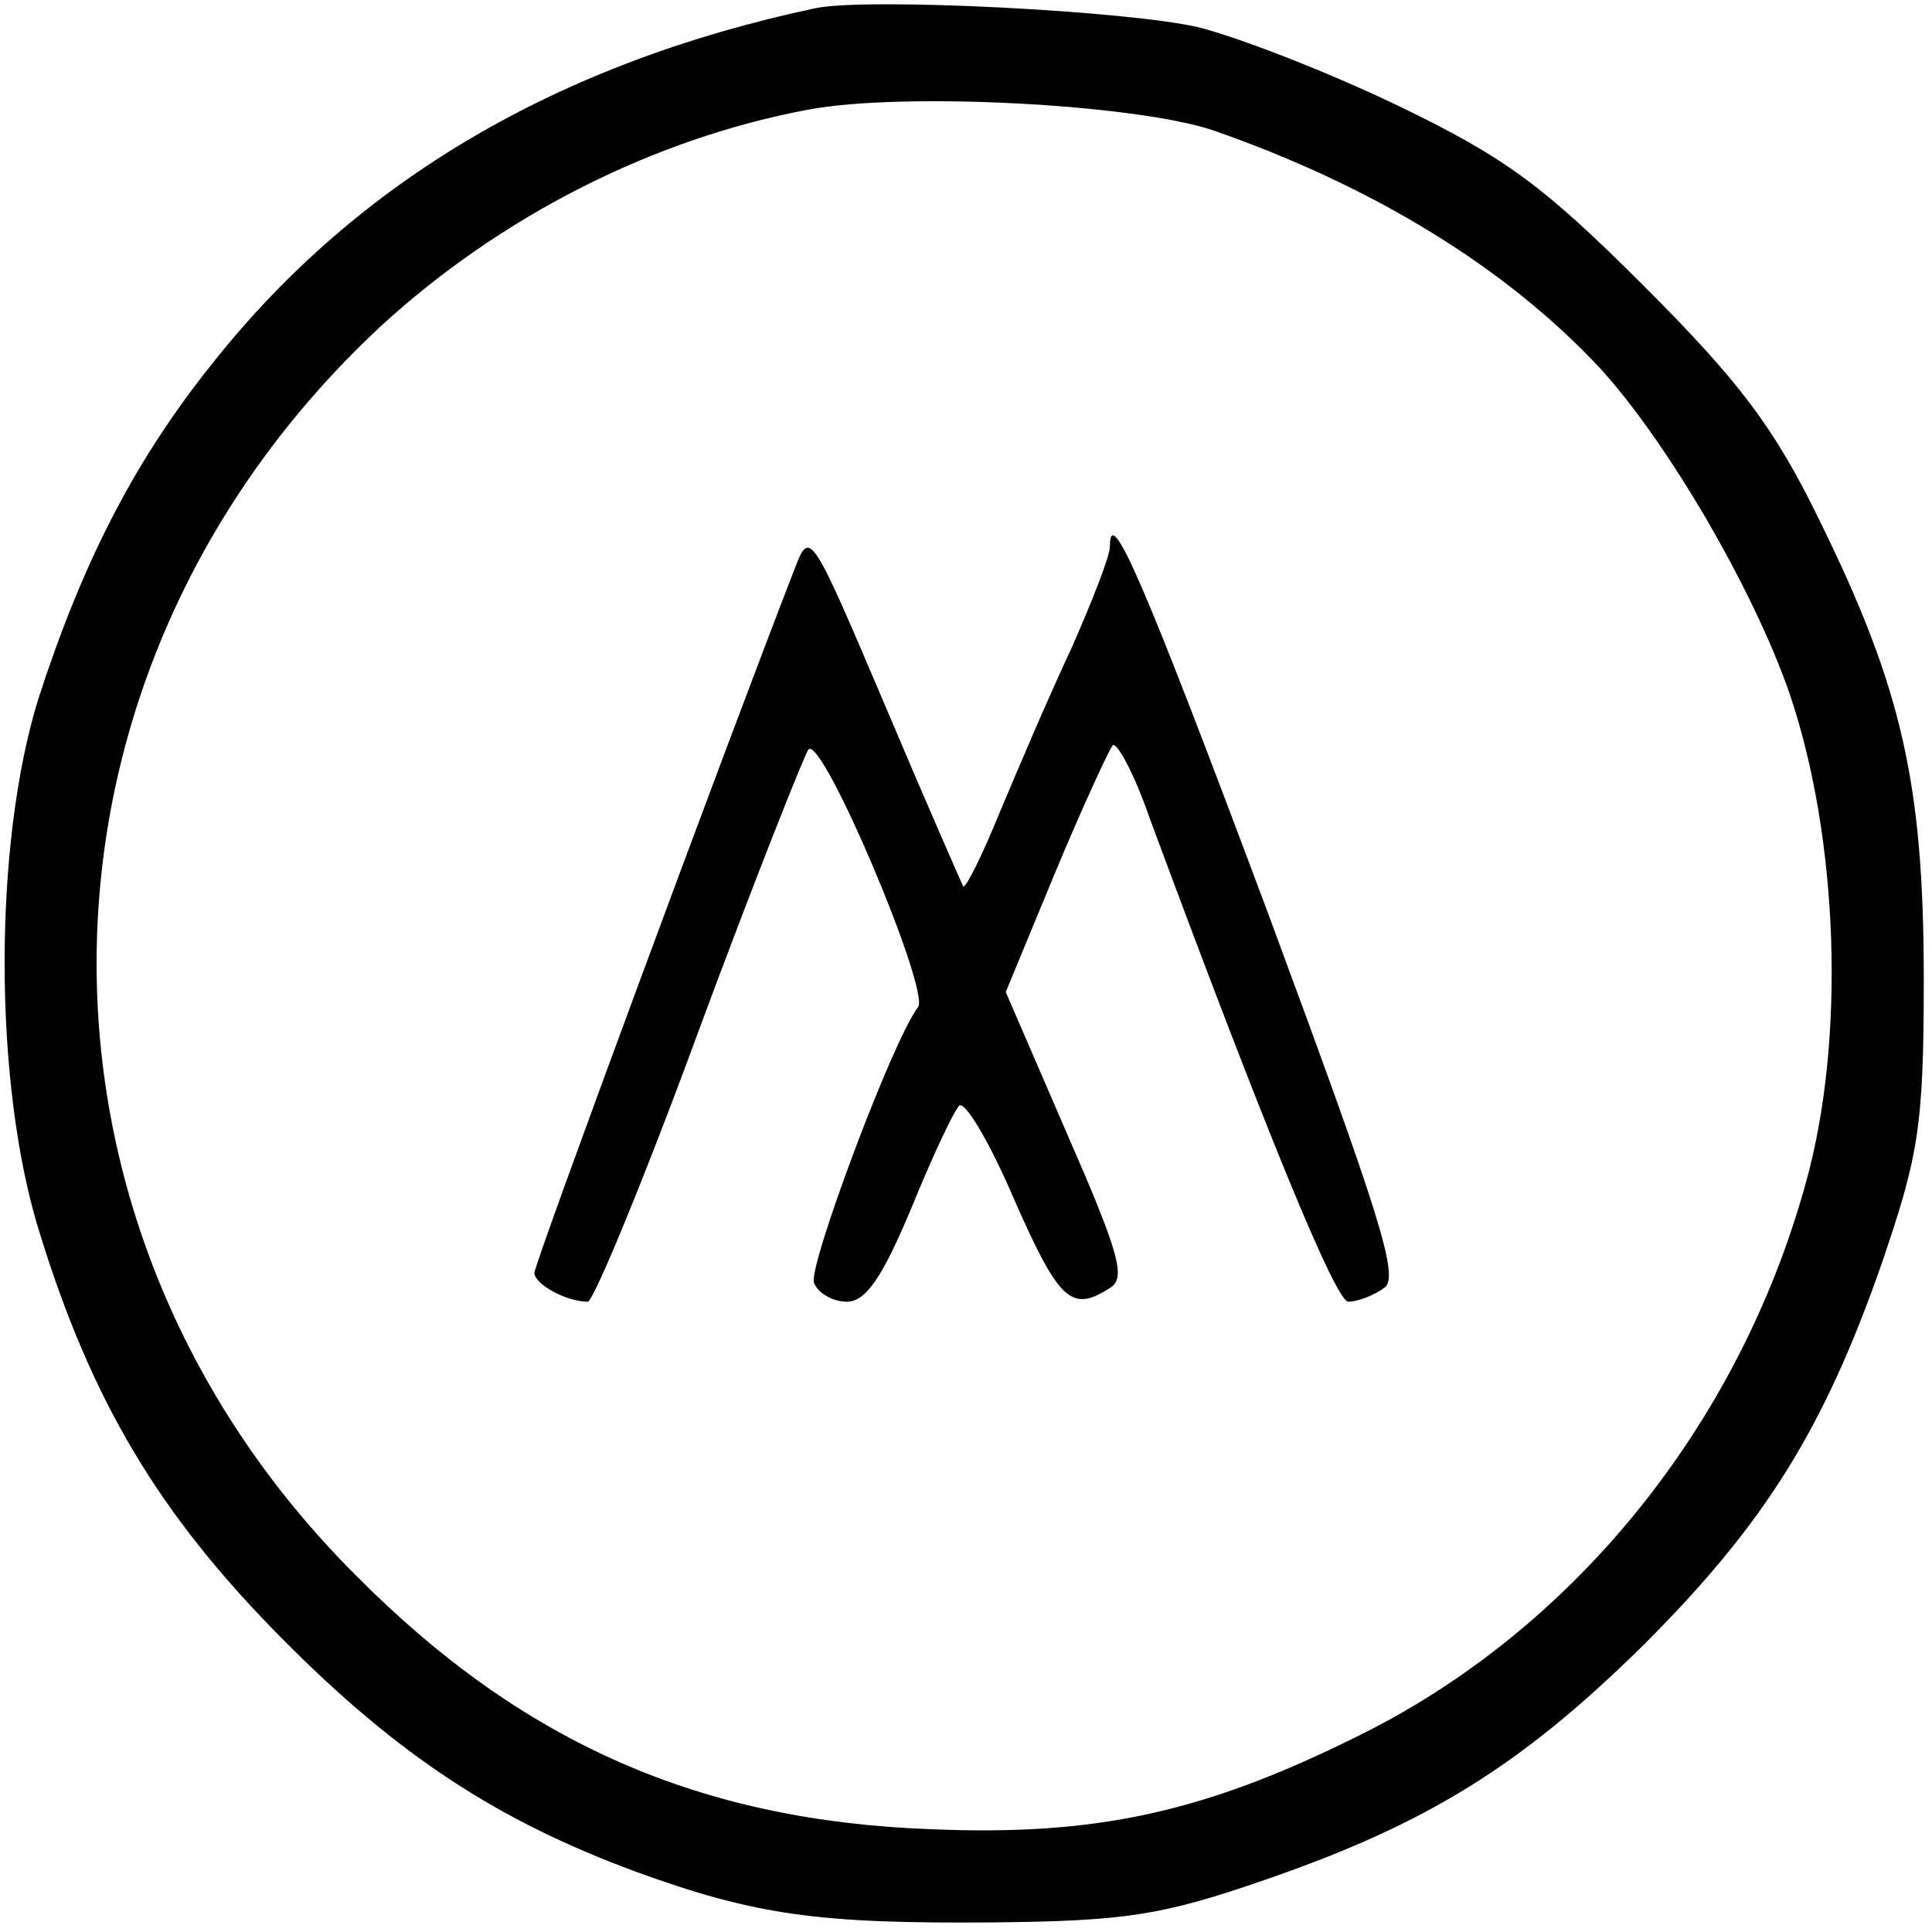 <?xml version="1.0" standalone="no"?>
<!DOCTYPE svg PUBLIC "-//W3C//DTD SVG 20010904//EN"
 "http://www.w3.org/TR/2001/REC-SVG-20010904/DTD/svg10.dtd">
<svg version="1.0" xmlns="http://www.w3.org/2000/svg"
 width="141pt" height="141pt" viewBox="0 0 141 141"
 preserveAspectRatio="xMidYMid meet">
<g transform="translate(0,141) scale(0.1,-0.1)"
fill="#000000" stroke="none">
<path d="M595 1404 c-188 -40 -334 -126 -439 -258 -58 -72 -96 -147 -128 -246
-33 -106 -33 -282 1 -390 38 -123 87 -205 176 -295 86 -87 159 -134 259 -171
88 -32 134 -38 261 -37 96 1 123 5 198 31 119 41 188 84 277 172 88 88 131
157 173 277 27 79 31 100 31 208 0 143 -16 213 -76 335 -33 68 -59 102 -128
171 -73 73 -101 94 -180 132 -52 25 -117 50 -145 57 -50 12 -242 22 -280 14z
m290 -89 c118 -41 215 -101 283 -174 50 -55 112 -162 138 -237 36 -106 41
-253 12 -357 -49 -178 -171 -328 -329 -405 -111 -55 -190 -72 -309 -67 -169 6
-299 63 -420 185 -260 259 -251 662 18 912 87 80 199 137 312 158 69 13 238 4
295 -15z"/>
<path d="M580 995 c-49 -126 -190 -507 -190 -514 0 -8 23 -21 39 -21 4 0 41
89 81 198 40 108 77 201 80 205 10 11 89 -176 80 -188 -19 -25 -80 -189 -76
-201 3 -8 14 -14 24 -14 14 0 26 18 47 68 15 37 31 71 35 75 4 4 22 -26 40
-68 33 -75 42 -83 70 -65 12 7 7 25 -31 112 l-45 104 36 87 c20 48 39 89 42
93 3 3 16 -21 27 -53 86 -232 136 -353 145 -353 6 0 18 4 26 10 12 7 -3 53
-84 272 -92 246 -116 301 -116 269 0 -7 -13 -40 -28 -74 -16 -34 -39 -88 -52
-119 -13 -32 -25 -56 -27 -55 -1 2 -27 61 -57 132 -54 127 -55 129 -66 100z"/>
</g>
</svg>
